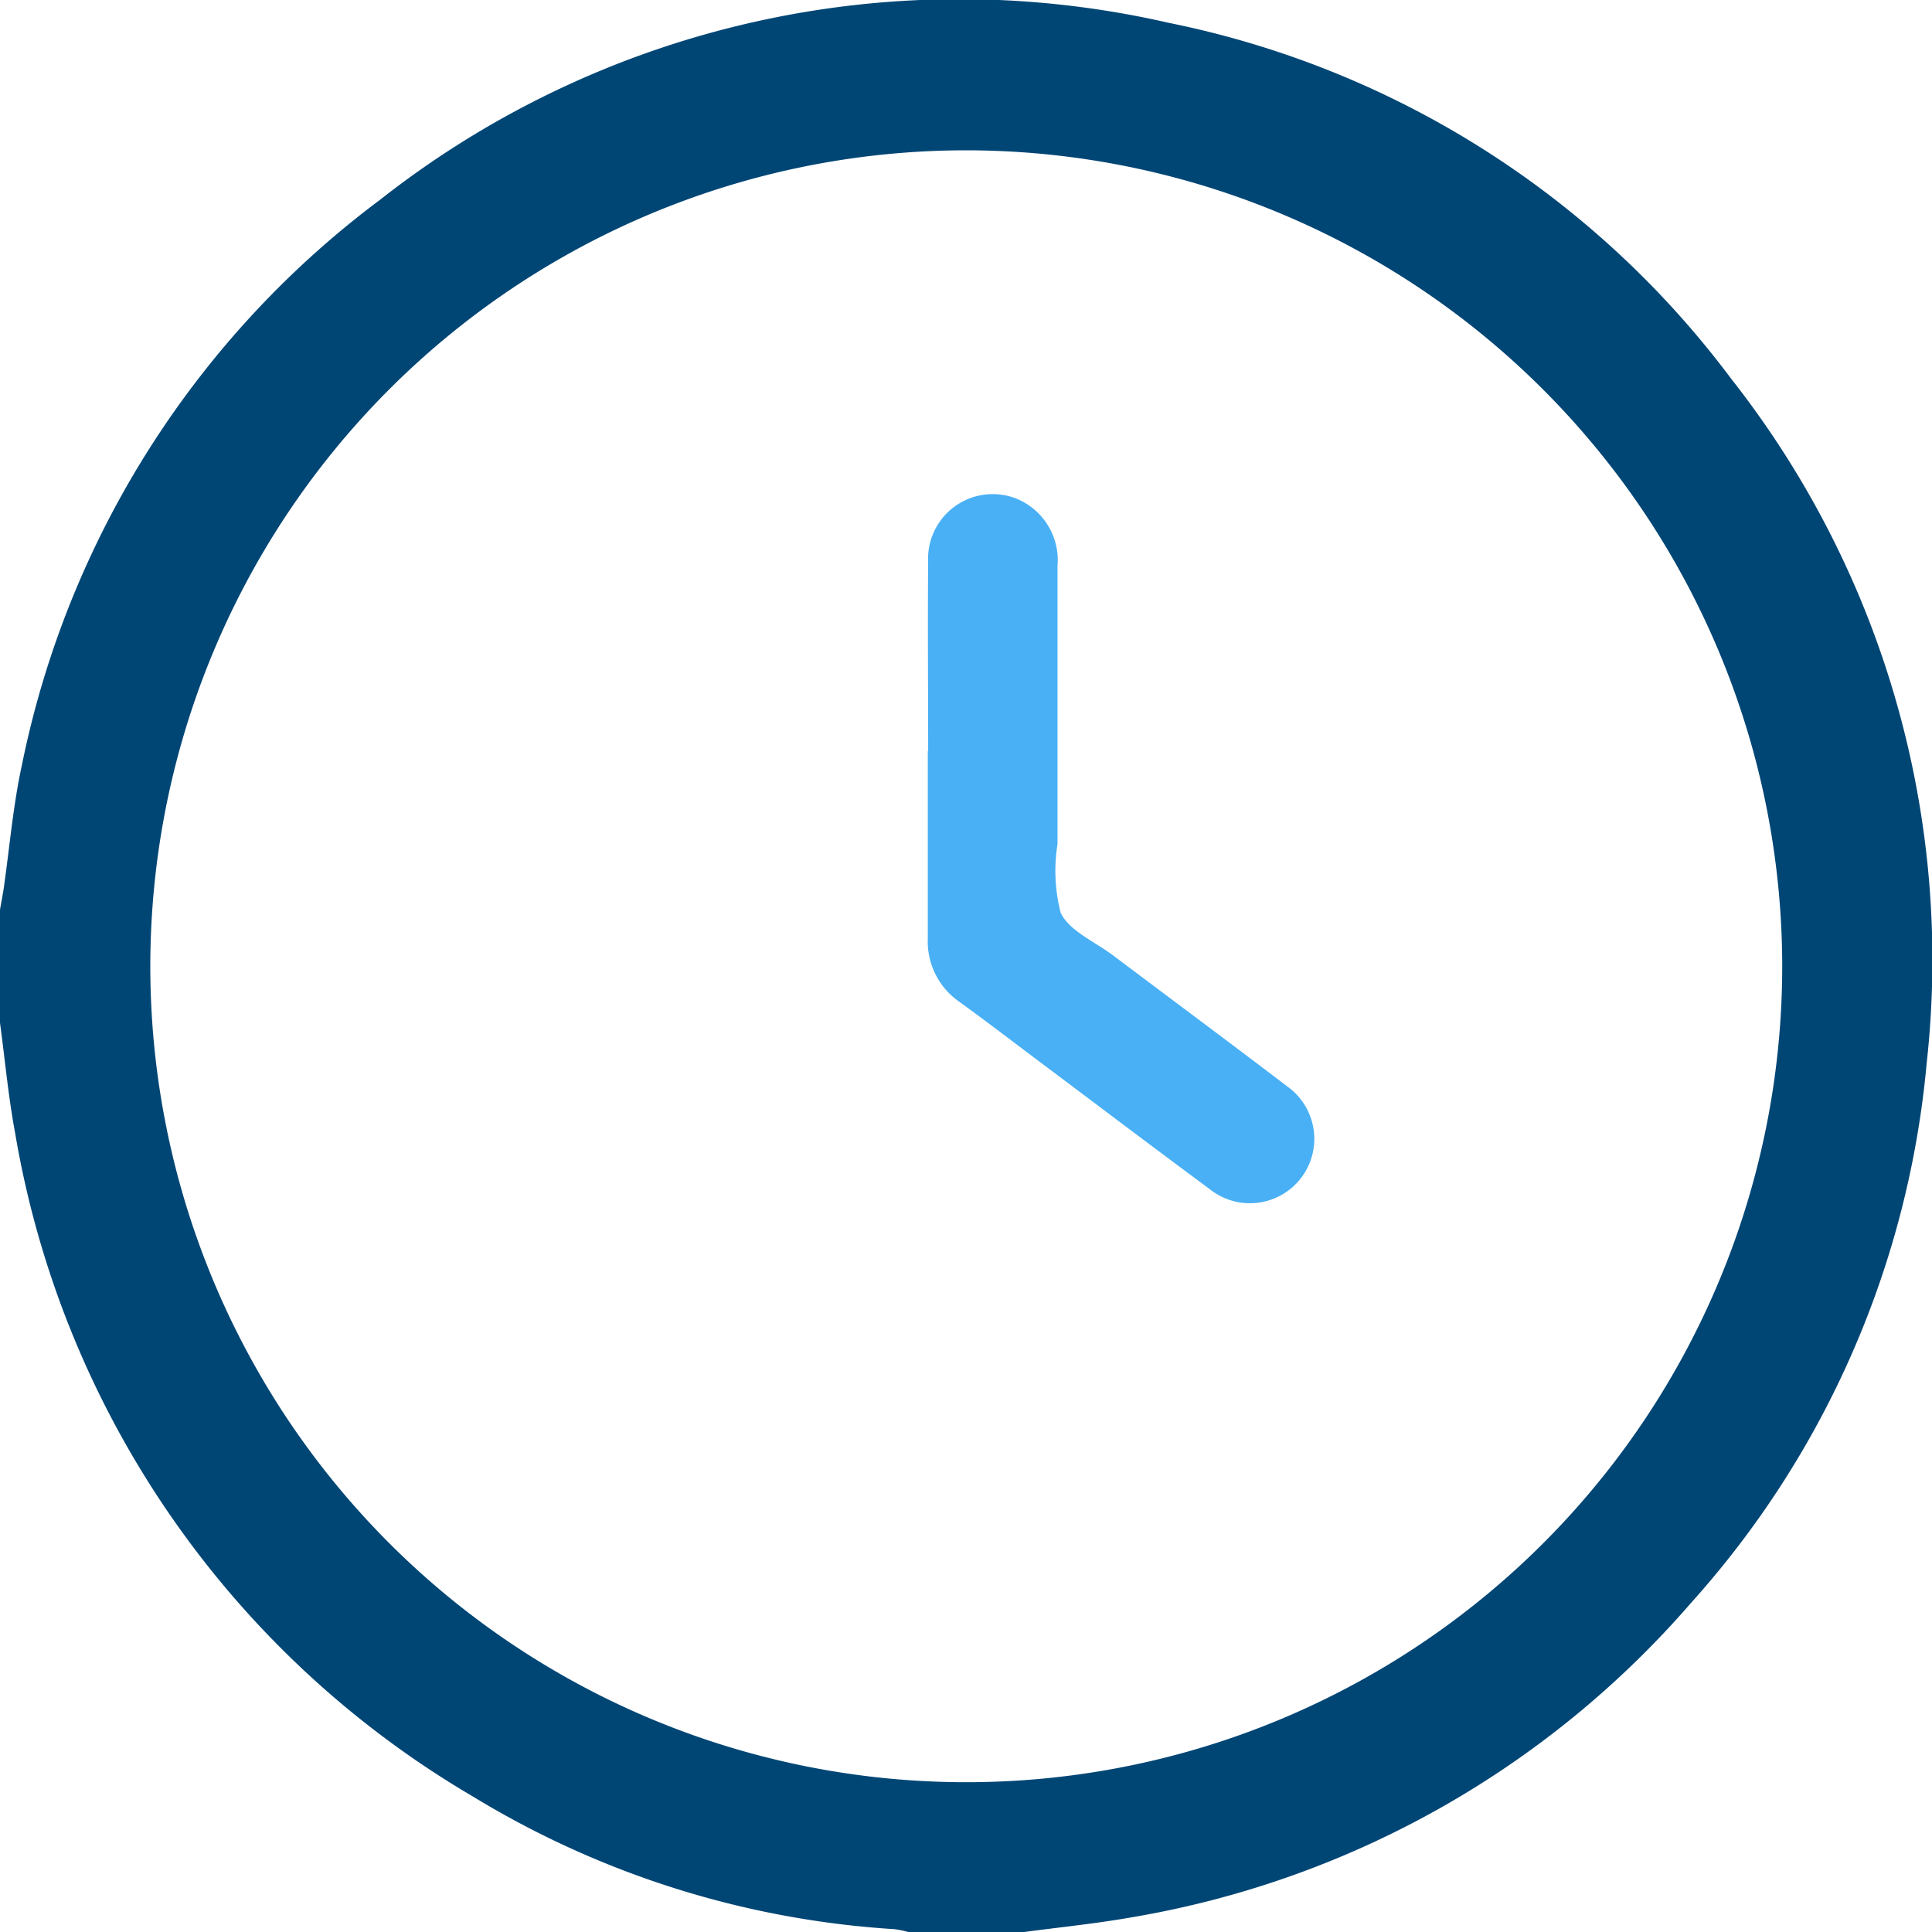 <svg xmlns="http://www.w3.org/2000/svg" width="21.85" height="21.852" viewBox="0 0 21.85 21.852">
  <g id="clock" transform="translate(0 0)">
    <path id="Path_1005" data-name="Path 1005" d="M0,11.568v-1.28c.013-.076.028-.151.04-.227.068-.47.107-.947.208-1.41A10.611,10.611,0,0,1,4.3,2.258a10.6,10.6,0,0,1,8.917-2,10.548,10.548,0,0,1,6.363,4.027,10.625,10.625,0,0,1,2.21,7.737,10.551,10.551,0,0,1-2.666,6.107,10.726,10.726,0,0,1-6.32,3.554c-.411.073-.828.114-1.243.17h-1.28a1.116,1.116,0,0,0-.165-.035,10.4,10.4,0,0,1-4.767-1.5A10.781,10.781,0,0,1,.17,12.808C.094,12.4.056,11.982,0,11.568ZM10.917,1.7a9.228,9.228,0,1,0,9.239,9.214A9.235,9.235,0,0,0,10.917,1.7Z" transform="translate(0 0)" fill="#004675"/>
    <path id="Path_1006" data-name="Path 1006" d="M188.519,97.8c0-.711-.006-1.423,0-2.135a.731.731,0,0,1,.995-.719.752.752,0,0,1,.468.762c0,1.049,0,2.1,0,3.147a1.9,1.9,0,0,0,.036.777c.1.207.385.325.591.48.656.494,1.317.984,1.97,1.482a.728.728,0,1,1-.875,1.163c-.626-.463-1.247-.933-1.87-1.4-.319-.239-.635-.482-.958-.716a.832.832,0,0,1-.361-.724c0-.705,0-1.411,0-2.116Z" transform="translate(-178.022 -89.308)" fill="#49b0f5"/>
  </g>
</svg>
